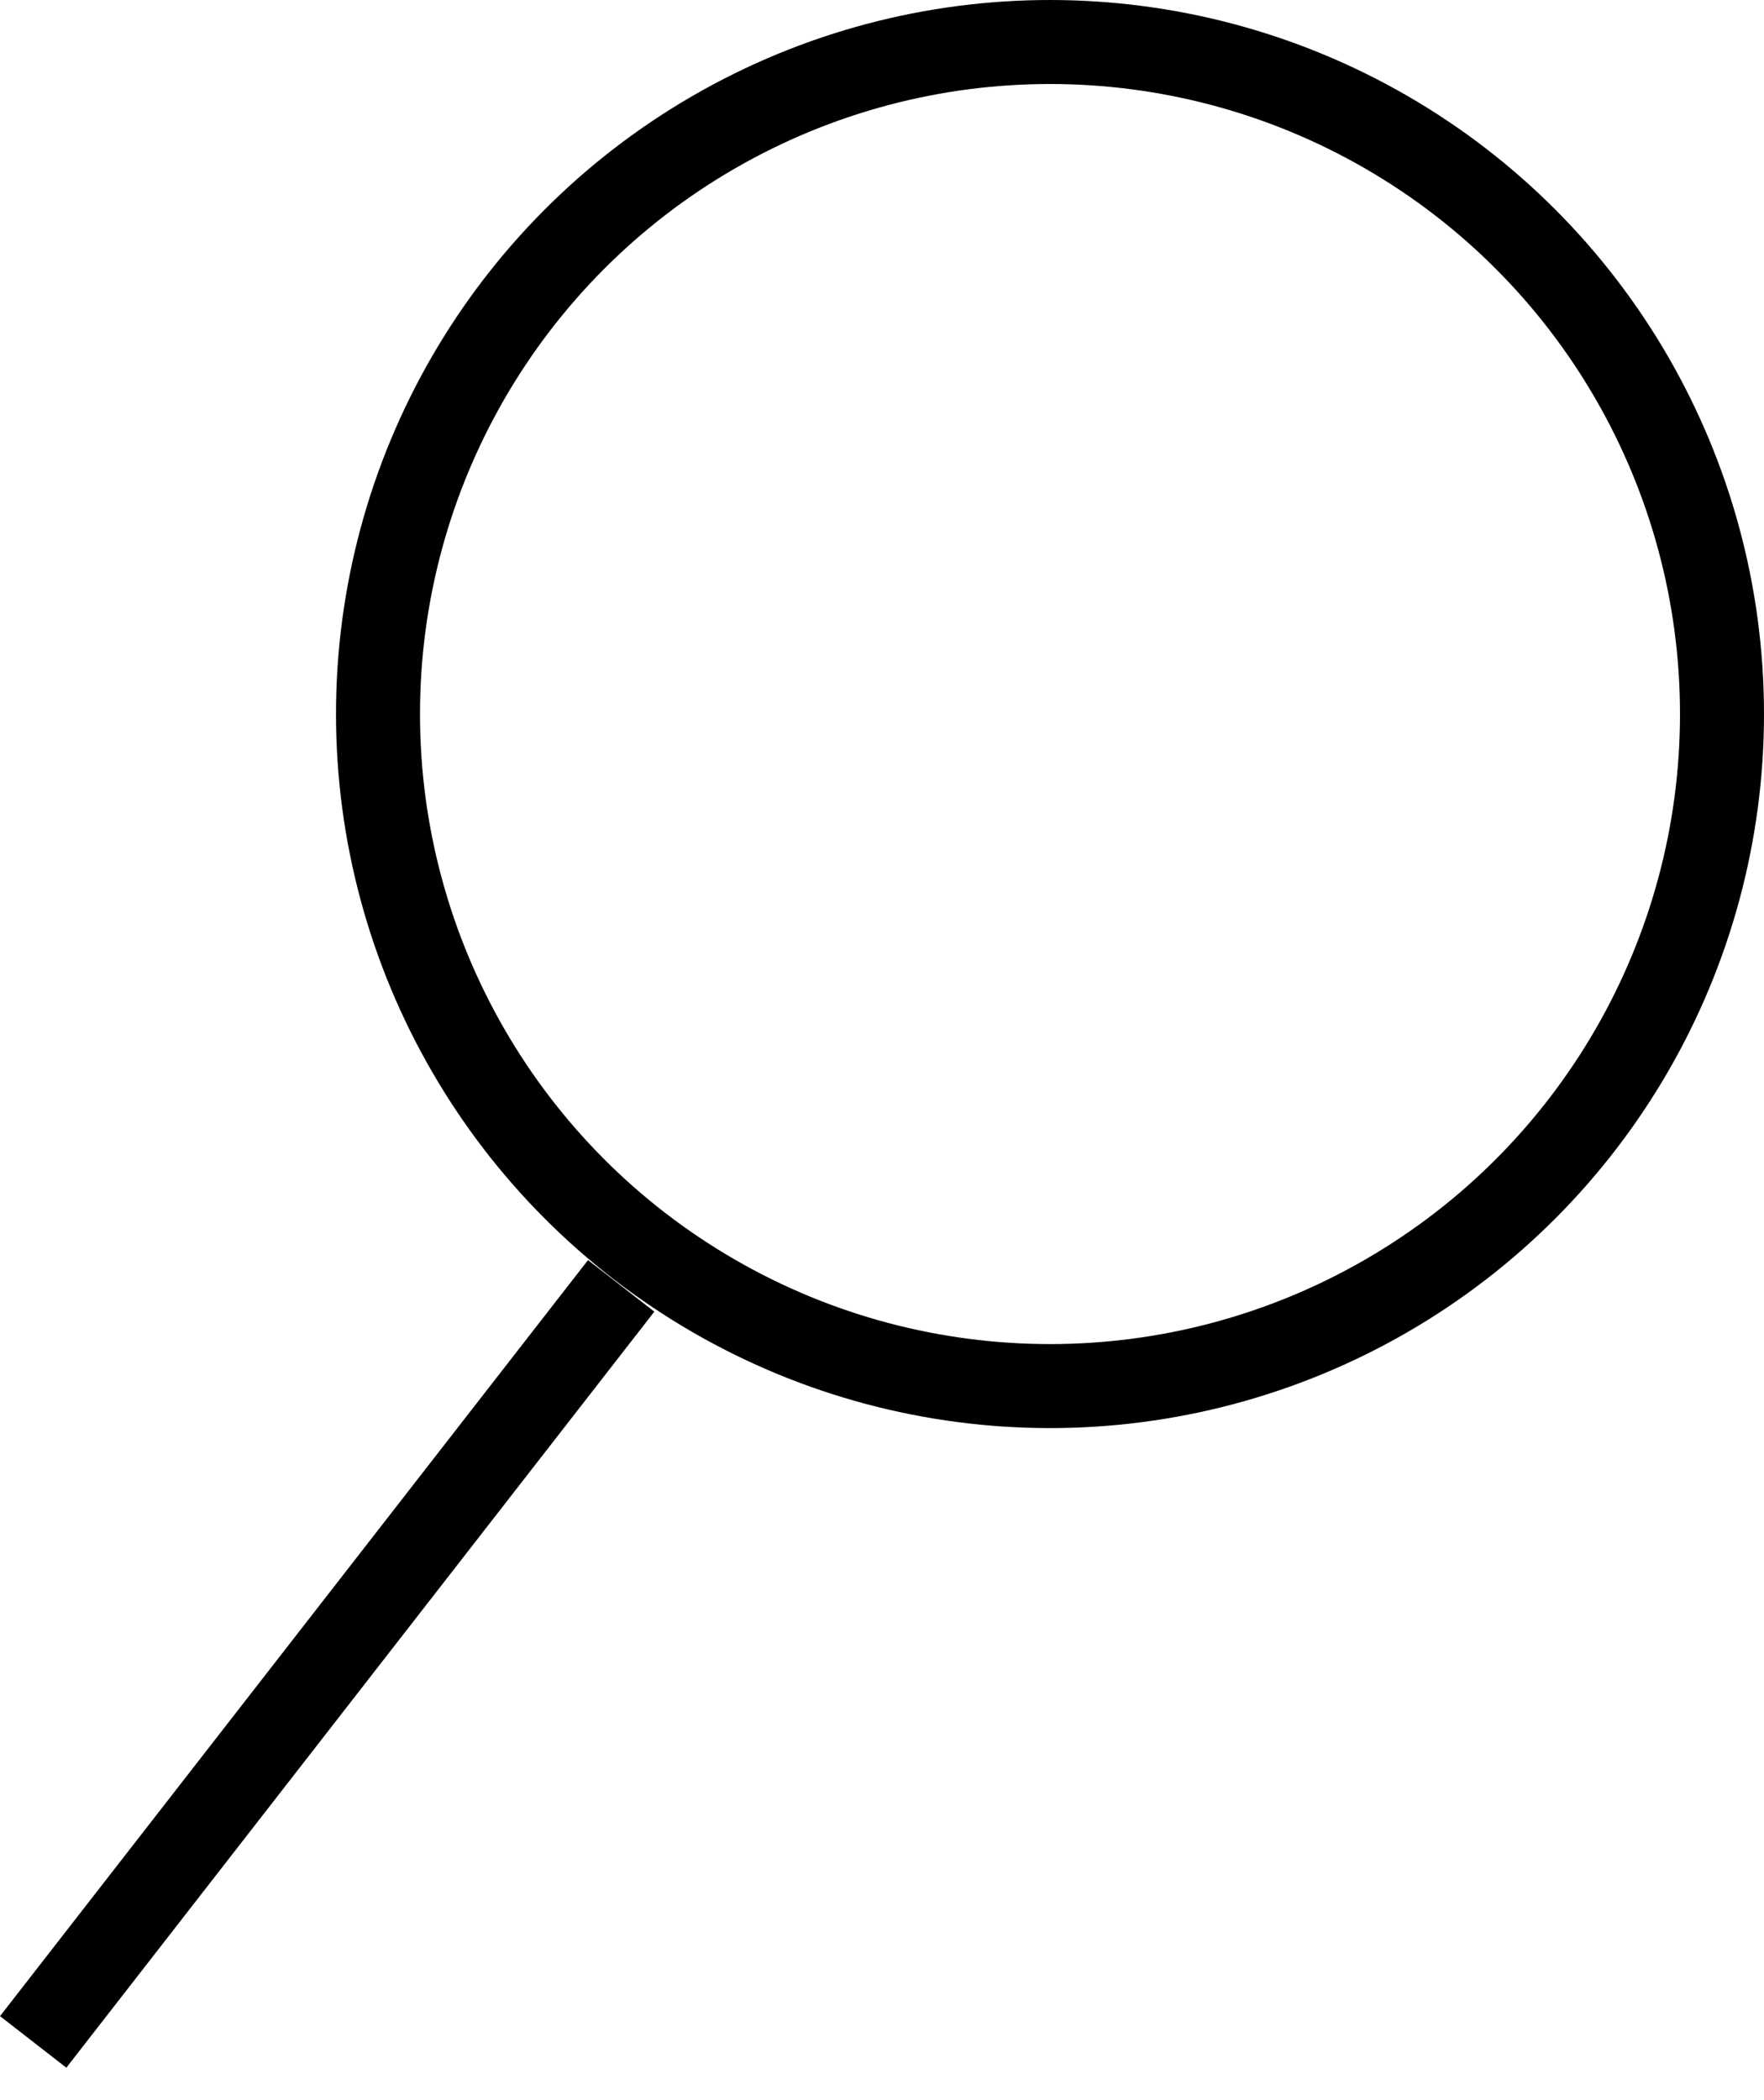 <svg width="21" height="25" viewBox="0 0 21 25" fill="none" xmlns="http://www.w3.org/2000/svg">
<circle cx="12.5" cy="8.5" r="8" stroke="black"/>
<line x1="7.395" y1="15.307" x2="0.395" y2="24.307" stroke="black"/>
</svg>
